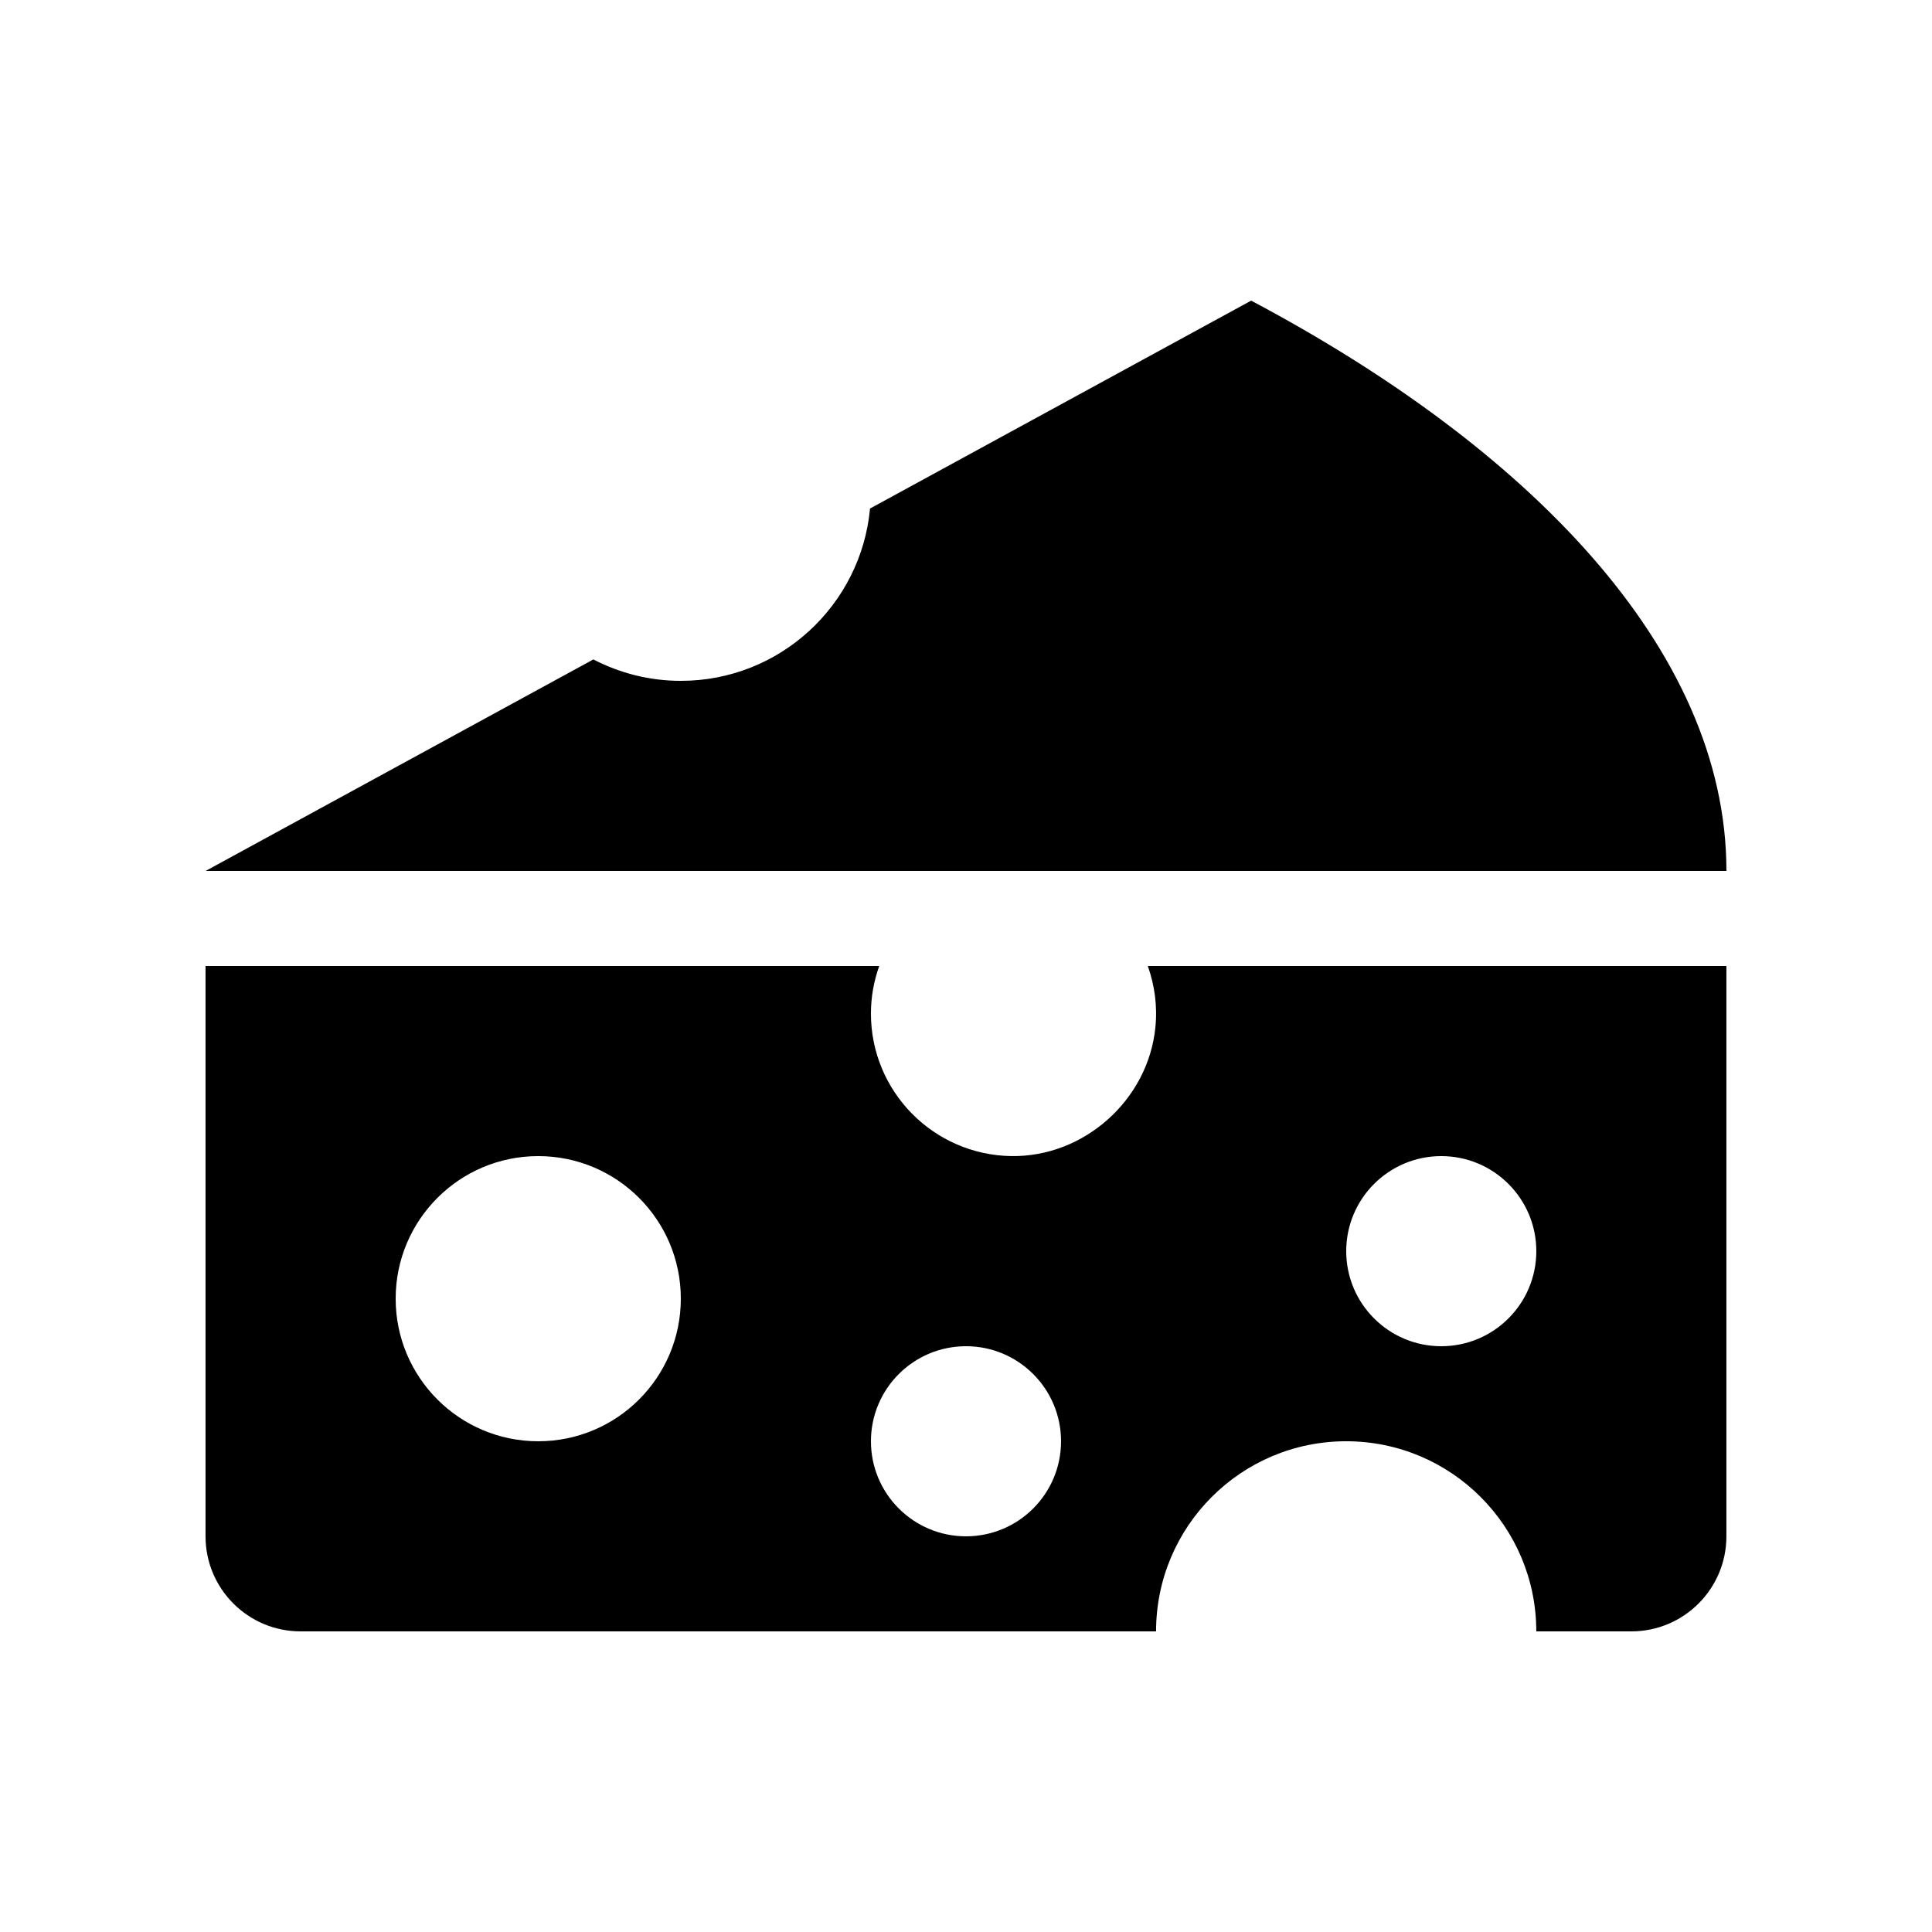 <?xml version="1.0" encoding="UTF-8"?>
<!-- Uploaded to: SVG Repo, www.svgrepo.com, Generator: SVG Repo Mixer Tools -->
<svg fill="#000000" width="800px" height="800px" version="1.1" viewBox="144 144 512 512" xmlns="http://www.w3.org/2000/svg">
 <g>
  <path d="m448.18 400c1.777 5.027 2.59 10.508 2.008 16.277-1.922 19.219-18.883 34.395-38.195 34.098-20.594-0.316-37.188-17.109-37.188-37.781 0-4.422 0.801-8.652 2.195-12.594h-178.53v151.14c0 13.91 11.277 25.191 25.188 25.191h226.71c0-27.824 22.555-50.383 50.383-50.383 27.824 0 50.379 22.559 50.379 50.383h25.191c13.91 0 25.191-11.281 25.191-25.191v-151.14zm-161.54 125.95c-20.867 0-37.785-16.918-37.785-37.785 0-20.867 16.918-37.785 37.785-37.785s37.785 16.918 37.785 37.785c0 20.867-16.918 37.785-37.785 37.785zm113.36 25.191c-13.91 0-25.191-11.281-25.191-25.191 0-13.91 11.281-25.188 25.191-25.188s25.188 11.277 25.188 25.188c0 13.91-11.277 25.191-25.188 25.191zm151.14-75.57c0 13.91-11.281 25.191-25.191 25.191-13.91 0-25.188-11.281-25.188-25.191 0-13.91 11.277-25.191 25.188-25.191 13.91 0 25.191 11.281 25.191 25.191z"/>
  <path d="m601.52 374.81c0-59.027-53.016-112.46-125.95-151.14l-101 55.094c-2.379 25.613-23.91 45.668-50.145 45.668-8.363 0-16.23-2.07-23.18-5.676l-102.77 56.059z"/>
 </g>
</svg>